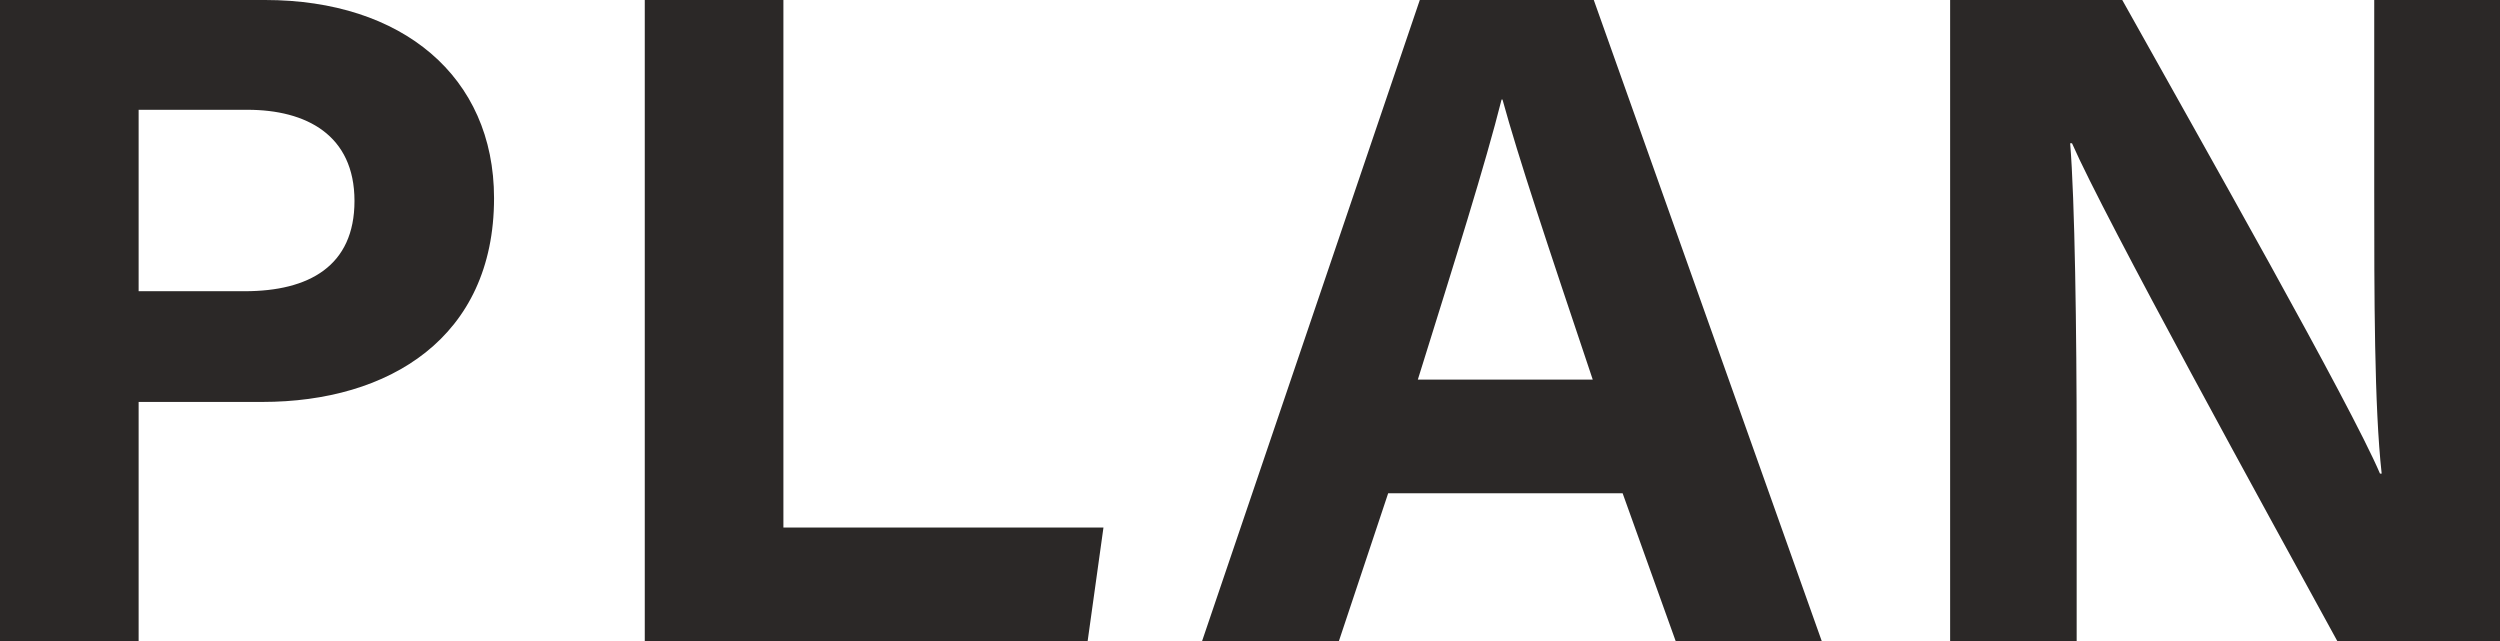 <svg xmlns="http://www.w3.org/2000/svg" width="45.679" height="11.713" viewBox="0 0 45.679 11.713">
  <path id="パス_132334" data-name="パス 132334" d="M1.394,0H3.927V-4.369H6.188c2.312,0,4.233-1.173,4.233-3.723,0-2.227-1.683-3.621-4.182-3.621H1.394ZM3.927-9.707H5.916c1.071,0,1.955.459,1.955,1.666,0,1.19-.833,1.649-2.006,1.649H3.927ZM13.175,0h8.092l.289-2.074H15.708v-9.639H13.175ZM31.042-2.7,32.011,0H34.68L30.515-11.713H27.336L23.358,0h2.5l.9-2.7ZM27.3-4.777c.663-2.125,1.241-3.961,1.53-5.117h.017c.289,1.054.816,2.635,1.649,5.117ZM39.338,0V-3.57c0-2.091-.034-4.505-.119-5.525h.034C39.848-7.735,42.84-2.3,44.1,0h2.975V-11.713h-2.3v3.468c0,1.921,0,3.961.136,5.185H44.88c-.544-1.275-3.247-6.035-4.709-8.653H37.026V0Z" transform="translate(-1.394 11.713)" fill="#2b2827"/>
</svg>
